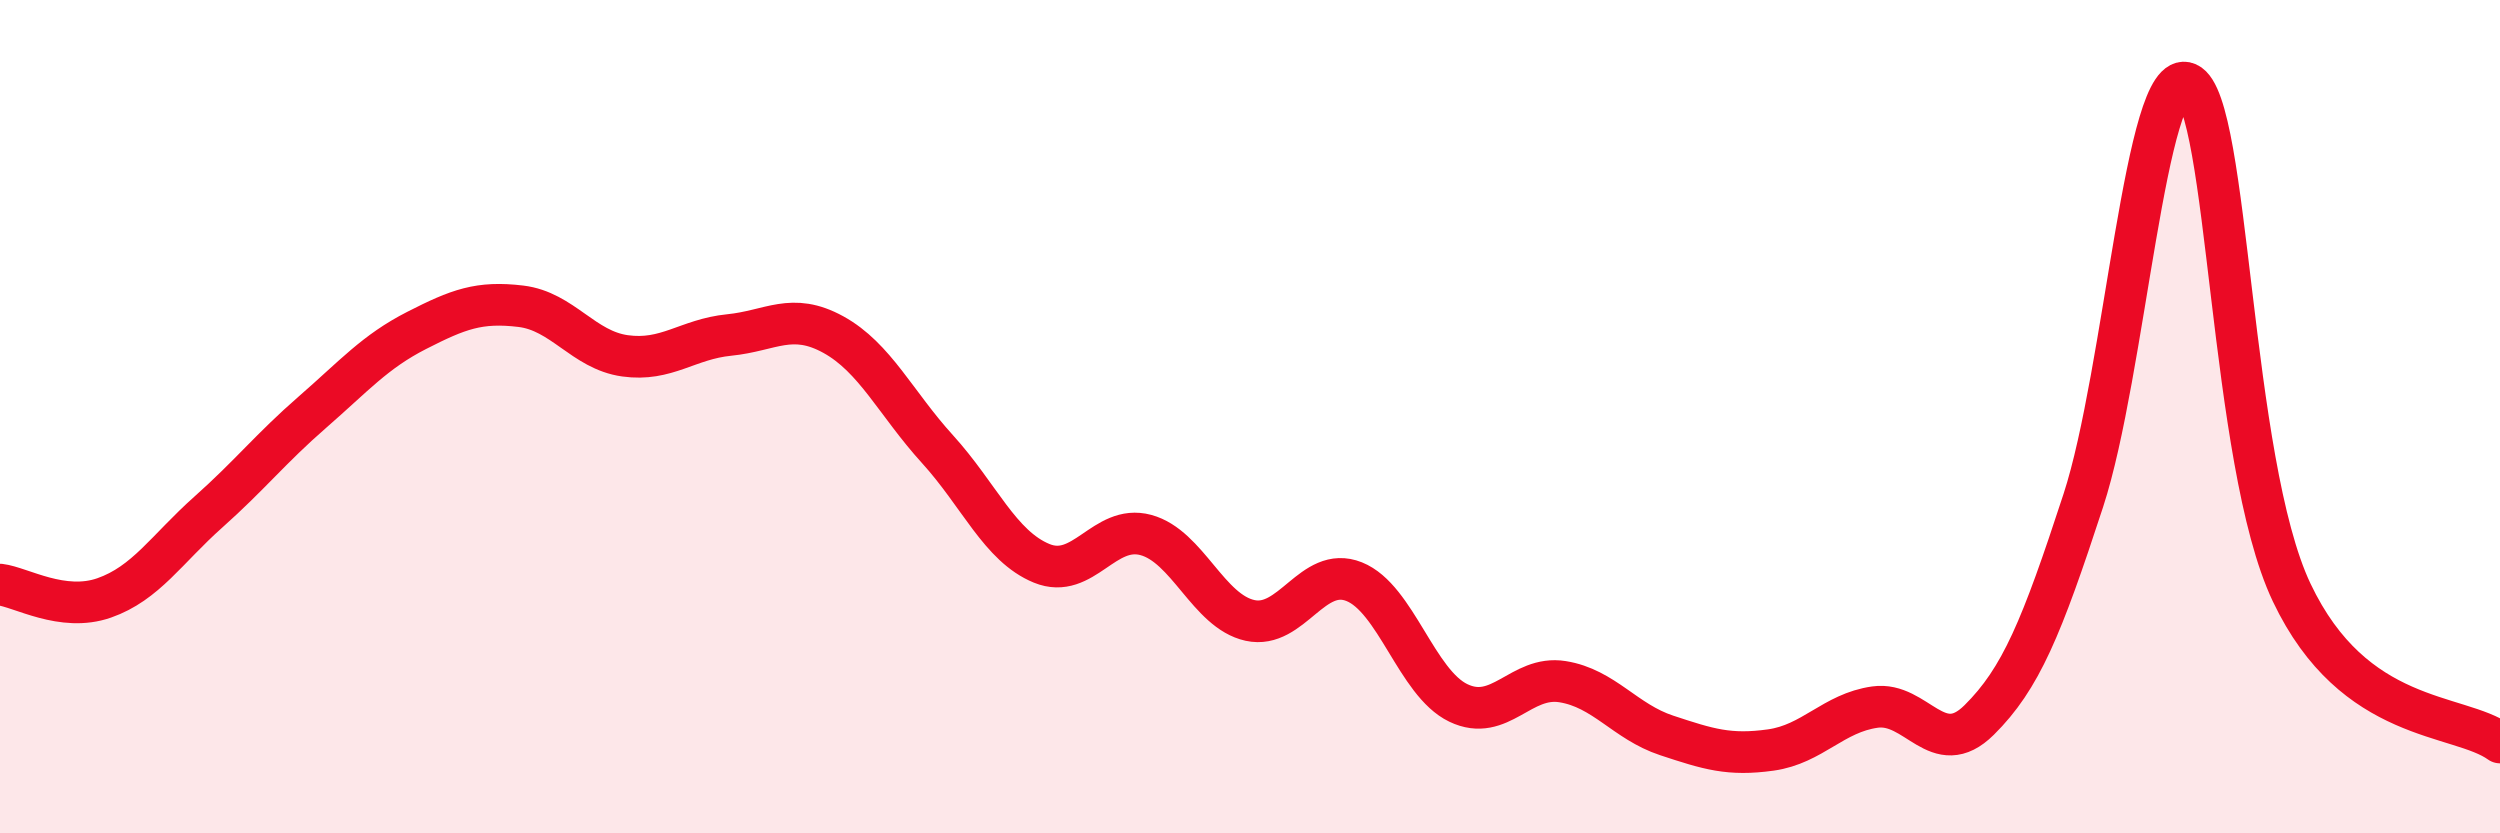 
    <svg width="60" height="20" viewBox="0 0 60 20" xmlns="http://www.w3.org/2000/svg">
      <path
        d="M 0,14.03 C 0.5,14.09 1.5,14.7 2.5,14.35 C 3.5,14 4,13.18 5,12.29 C 6,11.4 6.5,10.76 7.5,9.89 C 8.5,9.02 9,8.44 10,7.93 C 11,7.42 11.5,7.23 12.5,7.35 C 13.5,7.47 14,8.4 15,8.54 C 16,8.68 16.5,8.14 17.5,8.04 C 18.5,7.94 19,7.48 20,8.03 C 21,8.58 21.5,9.68 22.5,10.78 C 23.5,11.88 24,13.11 25,13.52 C 26,13.93 26.5,12.57 27.5,12.84 C 28.5,13.11 29,14.67 30,14.89 C 31,15.11 31.5,13.56 32.5,13.96 C 33.5,14.36 34,16.39 35,16.87 C 36,17.35 36.5,16.2 37.5,16.36 C 38.5,16.52 39,17.32 40,17.65 C 41,17.98 41.5,18.14 42.5,18 C 43.5,17.86 44,17.11 45,16.97 C 46,16.83 46.5,18.27 47.5,17.28 C 48.5,16.29 49,15.07 50,12.01 C 51,8.95 51.5,1.56 52.5,2 C 53.5,2.44 53.5,11.06 55,14.22 C 56.5,17.38 59,17.1 60,17.82L60 20L0 20Z"
        fill="#EB0A25"
        opacity="0.1"
        stroke-linecap="round"
        stroke-linejoin="round"
      />
      <path
        d="M 0,14.03 C 0.5,14.09 1.5,14.7 2.5,14.35 C 3.5,14 4,13.18 5,12.29 C 6,11.4 6.5,10.76 7.5,9.89 C 8.5,9.02 9,8.44 10,7.93 C 11,7.42 11.5,7.23 12.5,7.35 C 13.5,7.47 14,8.4 15,8.54 C 16,8.68 16.5,8.14 17.5,8.04 C 18.5,7.94 19,7.48 20,8.03 C 21,8.58 21.5,9.68 22.5,10.78 C 23.5,11.88 24,13.11 25,13.52 C 26,13.93 26.5,12.57 27.5,12.84 C 28.5,13.11 29,14.67 30,14.89 C 31,15.11 31.5,13.56 32.5,13.96 C 33.5,14.36 34,16.39 35,16.87 C 36,17.35 36.5,16.2 37.5,16.36 C 38.5,16.52 39,17.32 40,17.65 C 41,17.98 41.5,18.14 42.5,18 C 43.5,17.86 44,17.11 45,16.97 C 46,16.83 46.5,18.27 47.5,17.28 C 48.5,16.29 49,15.07 50,12.01 C 51,8.95 51.5,1.56 52.5,2 C 53.5,2.44 53.5,11.06 55,14.22 C 56.5,17.38 59,17.1 60,17.82"
        stroke="#EB0A25"
        stroke-width="1"
        fill="none"
        stroke-linecap="round"
        stroke-linejoin="round"
      />
    </svg>
  